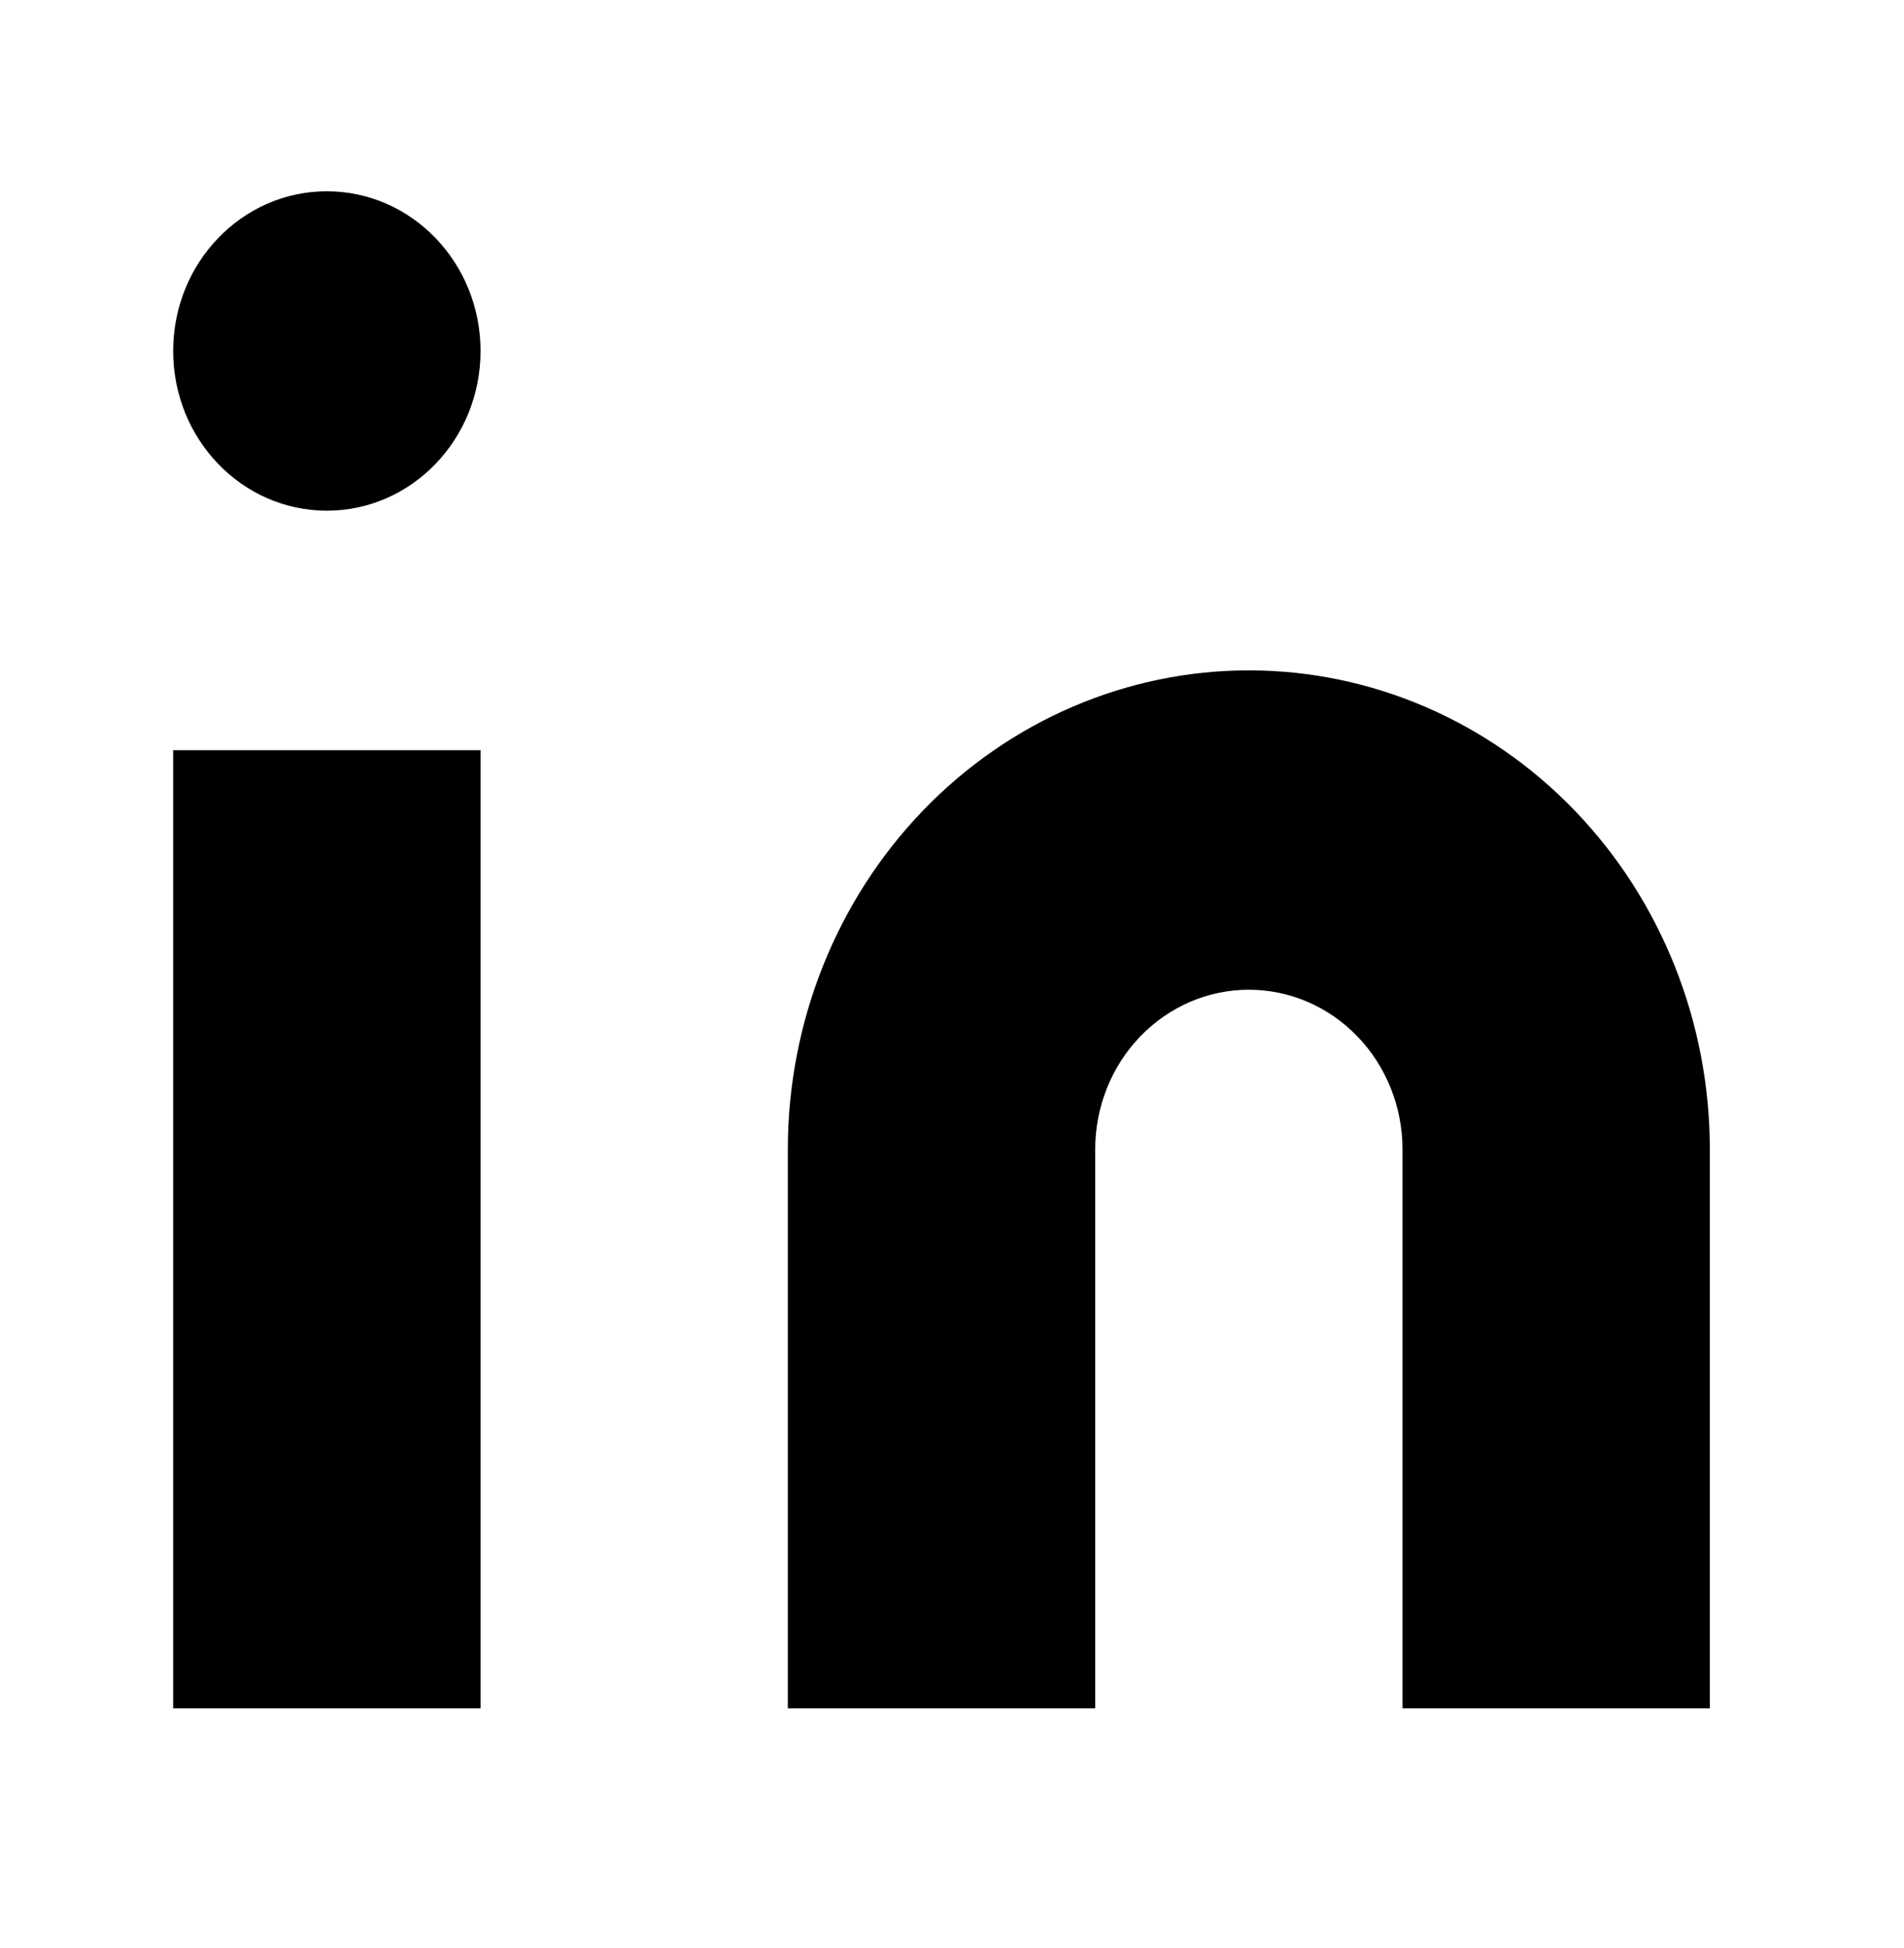 <svg width="44" height="45" viewBox="0 0 44 45" fill="none" xmlns="http://www.w3.org/2000/svg">
<path d="M28.86 15.487C31.685 15.487 34.395 16.653 36.393 18.728C38.391 20.804 39.513 23.619 39.513 26.554V39.466H32.411V26.554C32.411 25.576 32.037 24.637 31.371 23.946C30.705 23.254 29.802 22.865 28.86 22.865C27.918 22.865 27.015 23.254 26.349 23.946C25.683 24.637 25.309 25.576 25.309 26.554V39.466H18.206V26.554C18.206 23.619 19.329 20.804 21.327 18.728C23.325 16.653 26.034 15.487 28.86 15.487Z" fill="black"/>
<path d="M11.105 17.331H4.002V39.466H11.105V17.331Z" fill="black"/>
<path d="M7.553 11.798C9.515 11.798 11.105 10.146 11.105 8.109C11.105 6.071 9.515 4.419 7.553 4.419C5.592 4.419 4.002 6.071 4.002 8.109C4.002 10.146 5.592 11.798 7.553 11.798Z" fill="black"/>
</svg>

